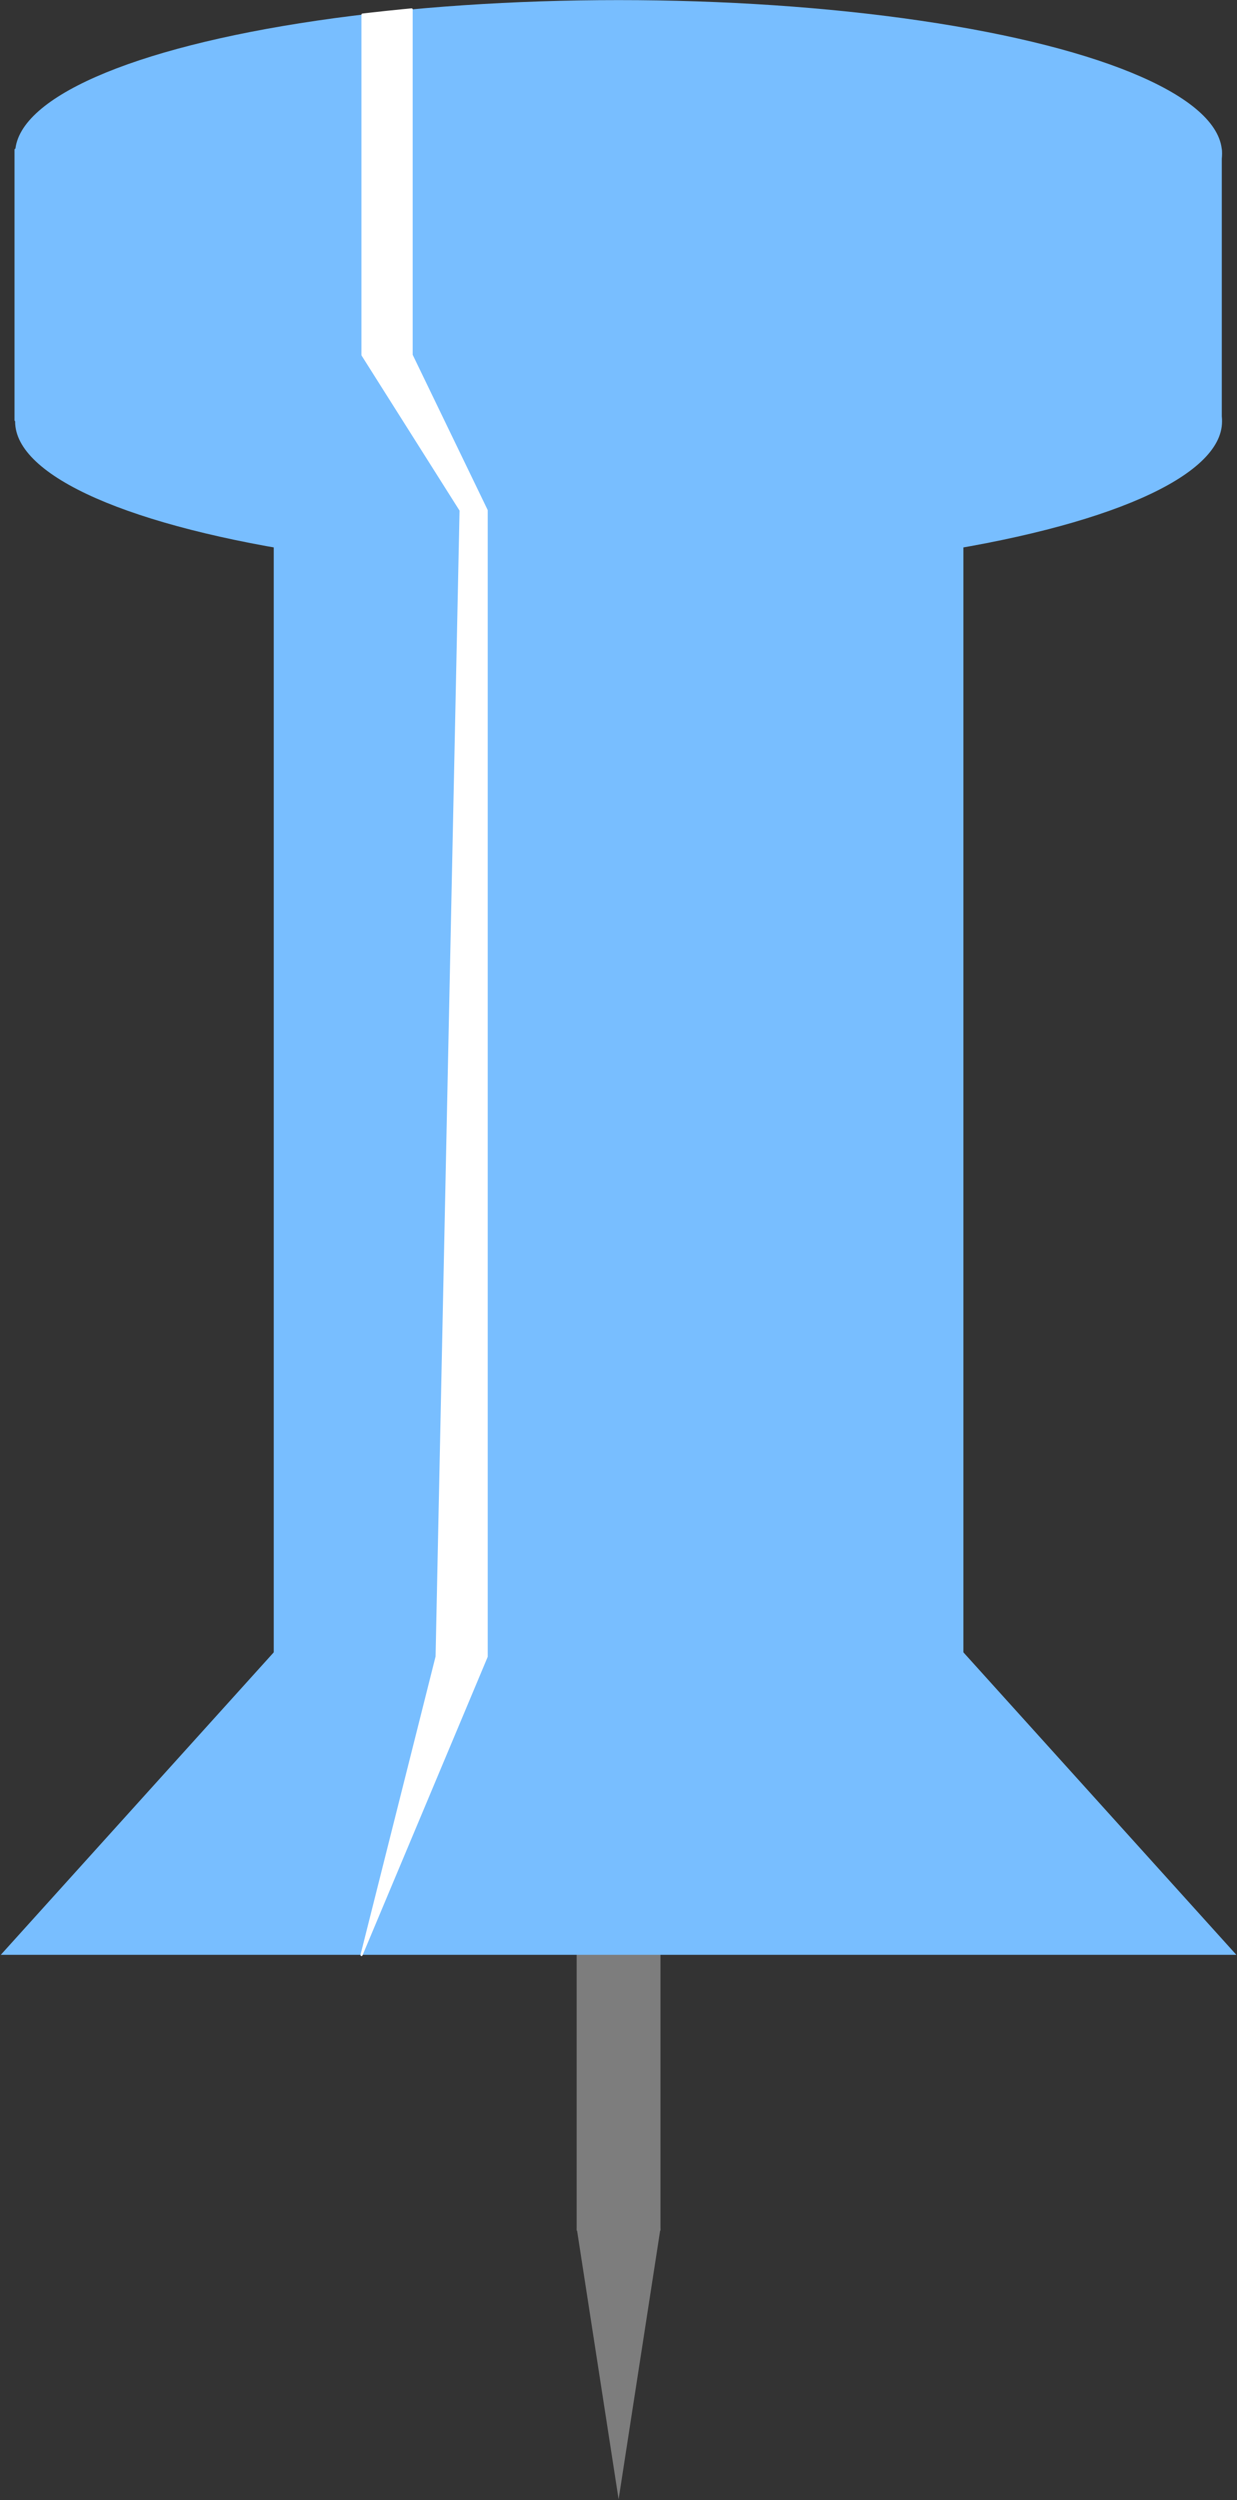 <svg xmlns="http://www.w3.org/2000/svg" xml:space="preserve" style="fill-rule:evenodd;clip-rule:evenodd;stroke-linecap:round;stroke-linejoin:round;stroke-miterlimit:1.5" viewBox="0 0 597 1206"><rect x="0" y="0" width="597" height="1206" fill="#333333" stroke="none"/><path d="m298.555 1205.61-20.201-130.624h40.401l-20.2 130.624Z" style="fill:#7d7d7d"/><path d="M278.314 483.904h40.446v592.105h-40.446z" style="fill:#7d7d7d"/><ellipse cx="298.537" cy="203.345" rx="291.235" ry="73.994" style="fill:#78beff"/><ellipse cx="298.537" cy="74.041" rx="291.235" ry="73.994" style="fill:#78beff"/><path d="M298.537 612.715 596.68 942.953H.393l298.144-330.238Z" style="fill:#78beff"/><path d="M132.117 204.074h332.84v627.05h-332.84z" style="fill:#78beff"/><path d="M7.508 72.208h581.65v130.507H7.508z" style="fill:#78beff;stroke:#78beff;stroke-width:1px"/><path d="M198.669 4.521s-6.048.563-12.194 1.22c-6.429.688-11.536 1.294-11.536 1.294v164.224l47.352 74.917-11.573 552.934-36.245 143.956 60.411-143.956V246.176l-36.215-74.917V4.521Z" style="fill:#fff;stroke:#fff;stroke-width:1px"/></svg>